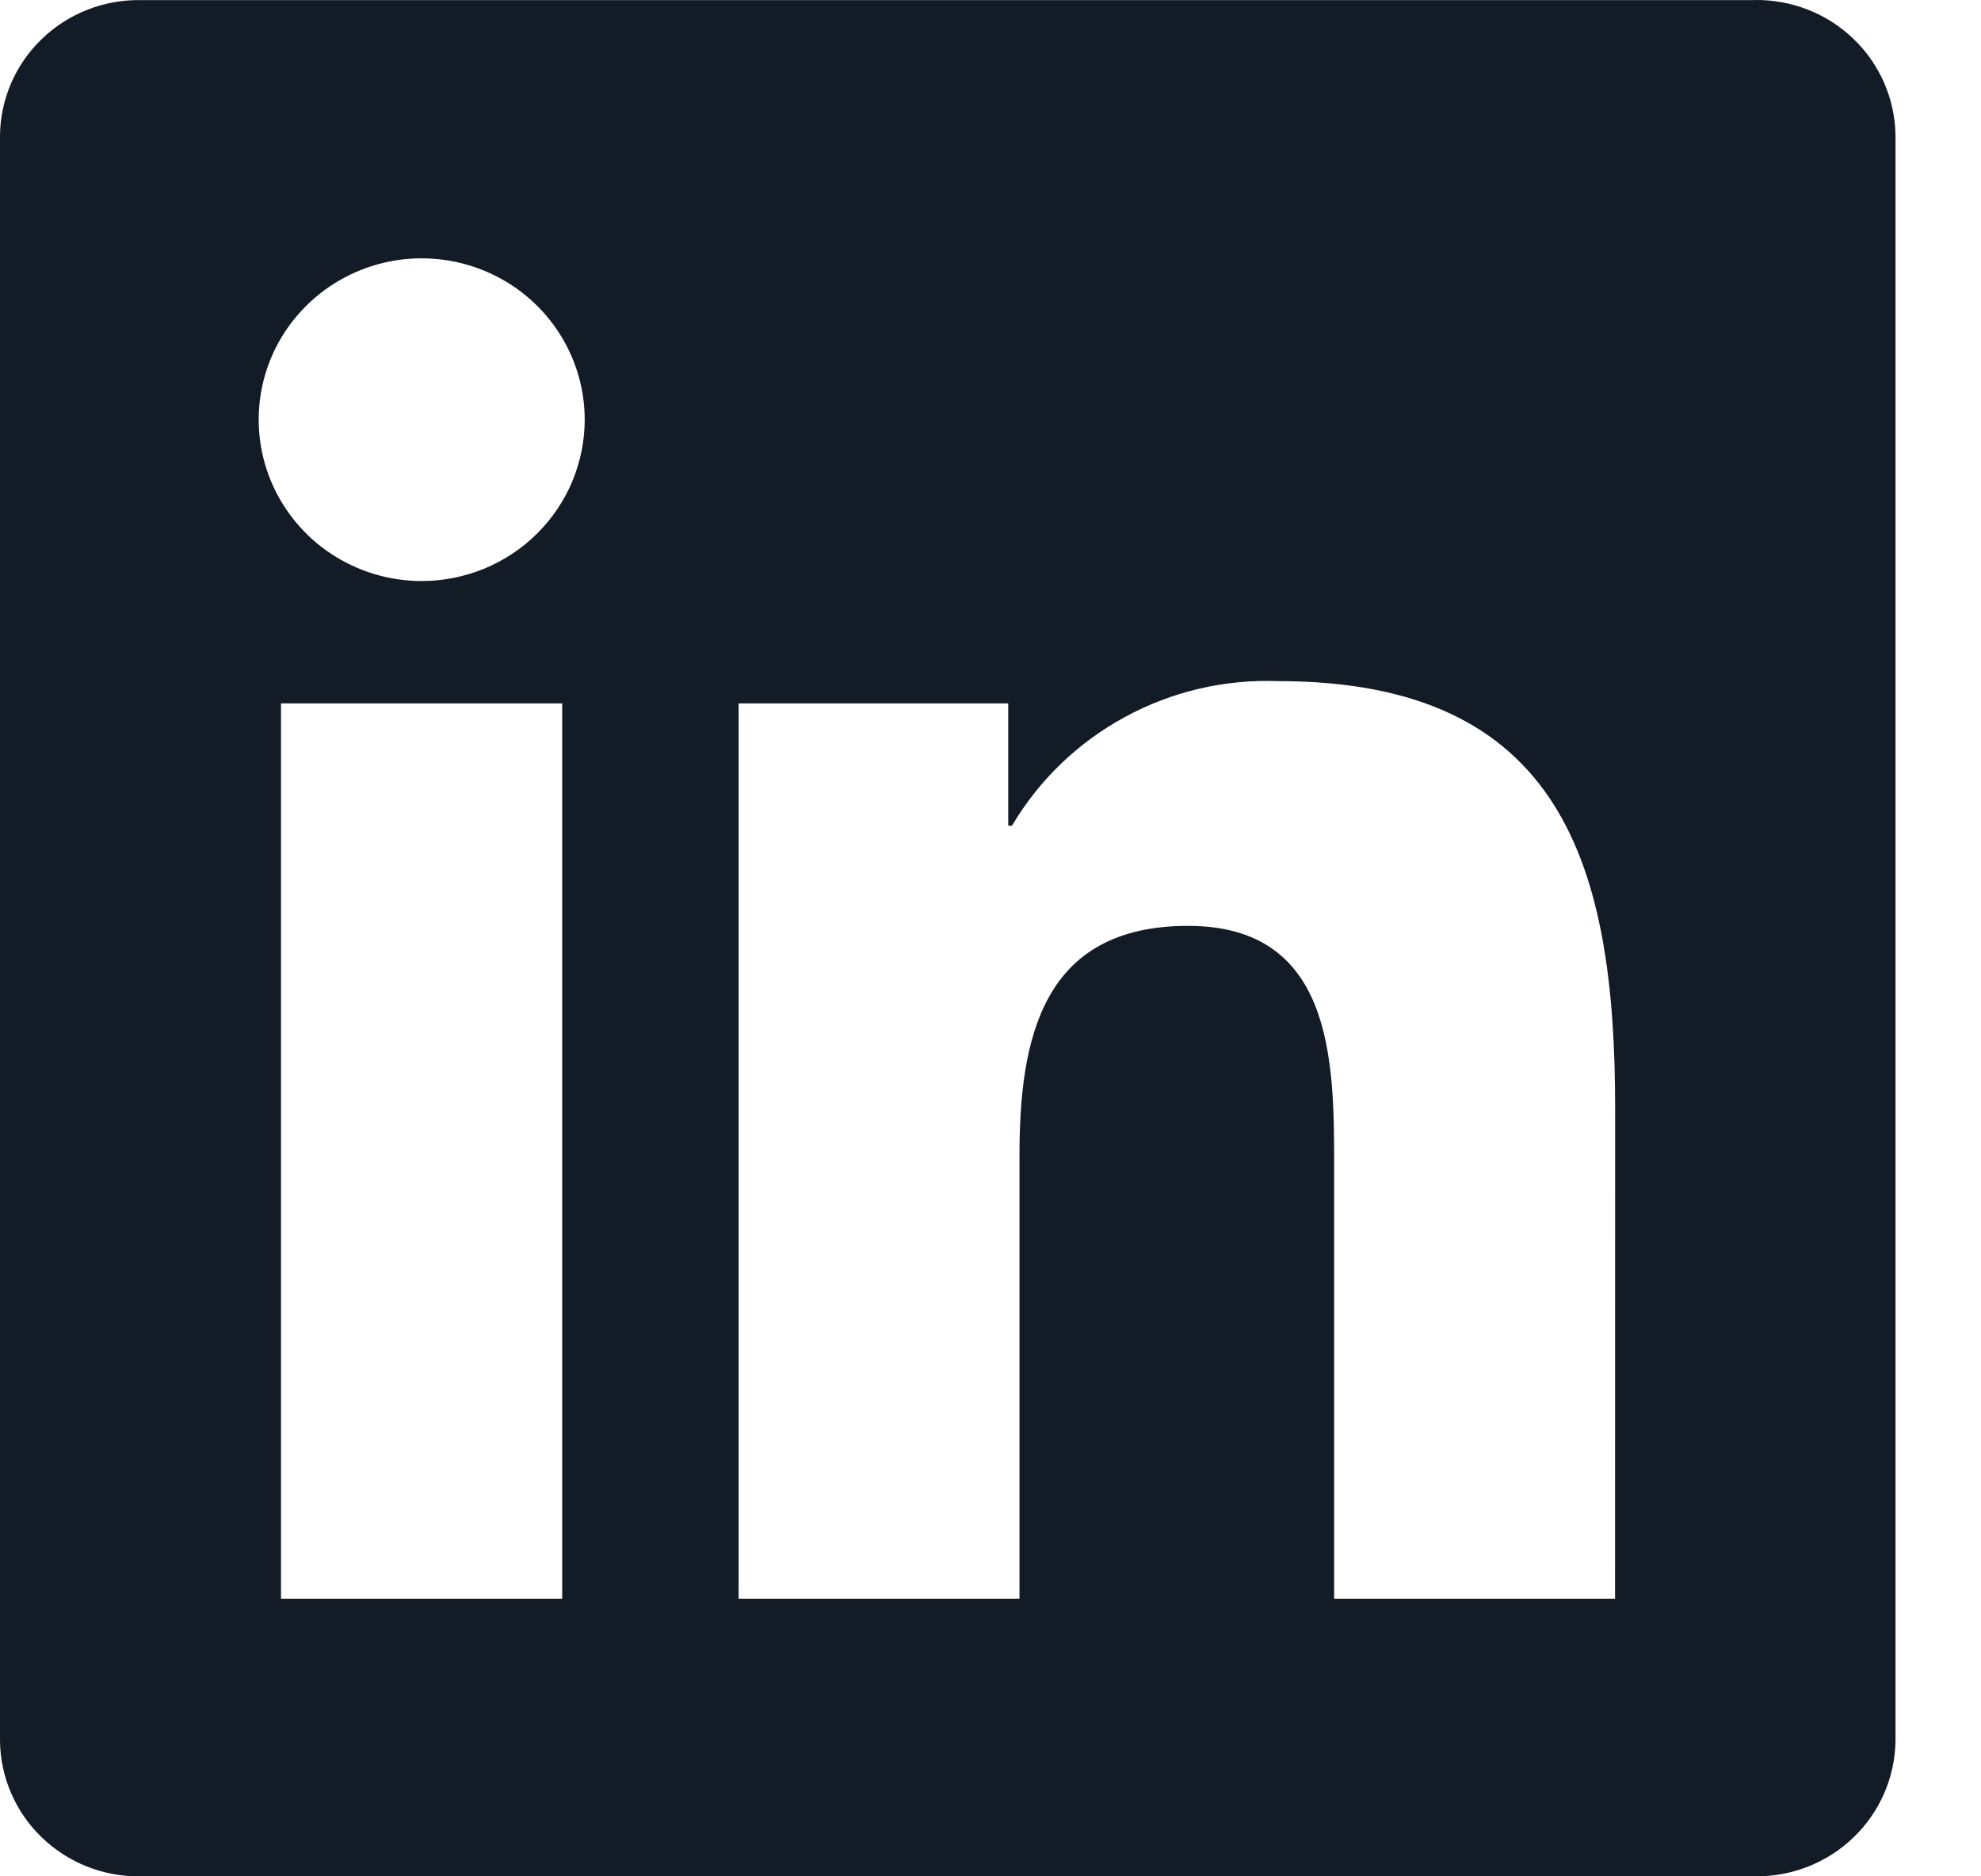 <svg width="19" height="18" viewBox="0 0 19 18" fill="none" xmlns="http://www.w3.org/2000/svg">
<path d="M15.49 15.337H12.796V11.16C12.796 10.164 12.778 8.882 11.395 8.882C9.992 8.882 9.778 9.967 9.778 11.088V15.337H7.084V6.748H9.67V7.921H9.706C9.965 7.483 10.339 7.123 10.788 6.879C11.238 6.634 11.745 6.515 12.258 6.534C14.988 6.534 15.491 8.312 15.491 10.625L15.49 15.337ZM4.045 5.574C3.736 5.574 3.433 5.483 3.176 5.313C2.919 5.143 2.719 4.901 2.6 4.618C2.482 4.336 2.451 4.024 2.511 3.724C2.571 3.424 2.72 3.148 2.939 2.932C3.157 2.715 3.436 2.568 3.739 2.508C4.042 2.448 4.357 2.479 4.642 2.596C4.928 2.713 5.172 2.911 5.344 3.166C5.516 3.42 5.608 3.719 5.608 4.026C5.608 4.229 5.567 4.43 5.489 4.618C5.41 4.806 5.295 4.976 5.15 5.12C5.005 5.264 4.832 5.378 4.643 5.456C4.453 5.533 4.25 5.574 4.045 5.574ZM5.392 15.337H2.695V6.748H5.392V15.337ZM16.833 0.001L1.341 0.001C0.99 -0.003 0.651 0.132 0.4 0.375C0.148 0.618 0.004 0.951 0 1.299L0 16.701C0.004 17.049 0.148 17.382 0.399 17.625C0.651 17.869 0.99 18.004 1.341 18H16.833C17.185 18.004 17.525 17.87 17.778 17.626C18.03 17.383 18.175 17.05 18.18 16.701V1.298C18.175 0.949 18.03 0.616 17.777 0.373C17.525 0.13 17.185 -0.004 16.833 0" fill="#121B26"/>
</svg>
